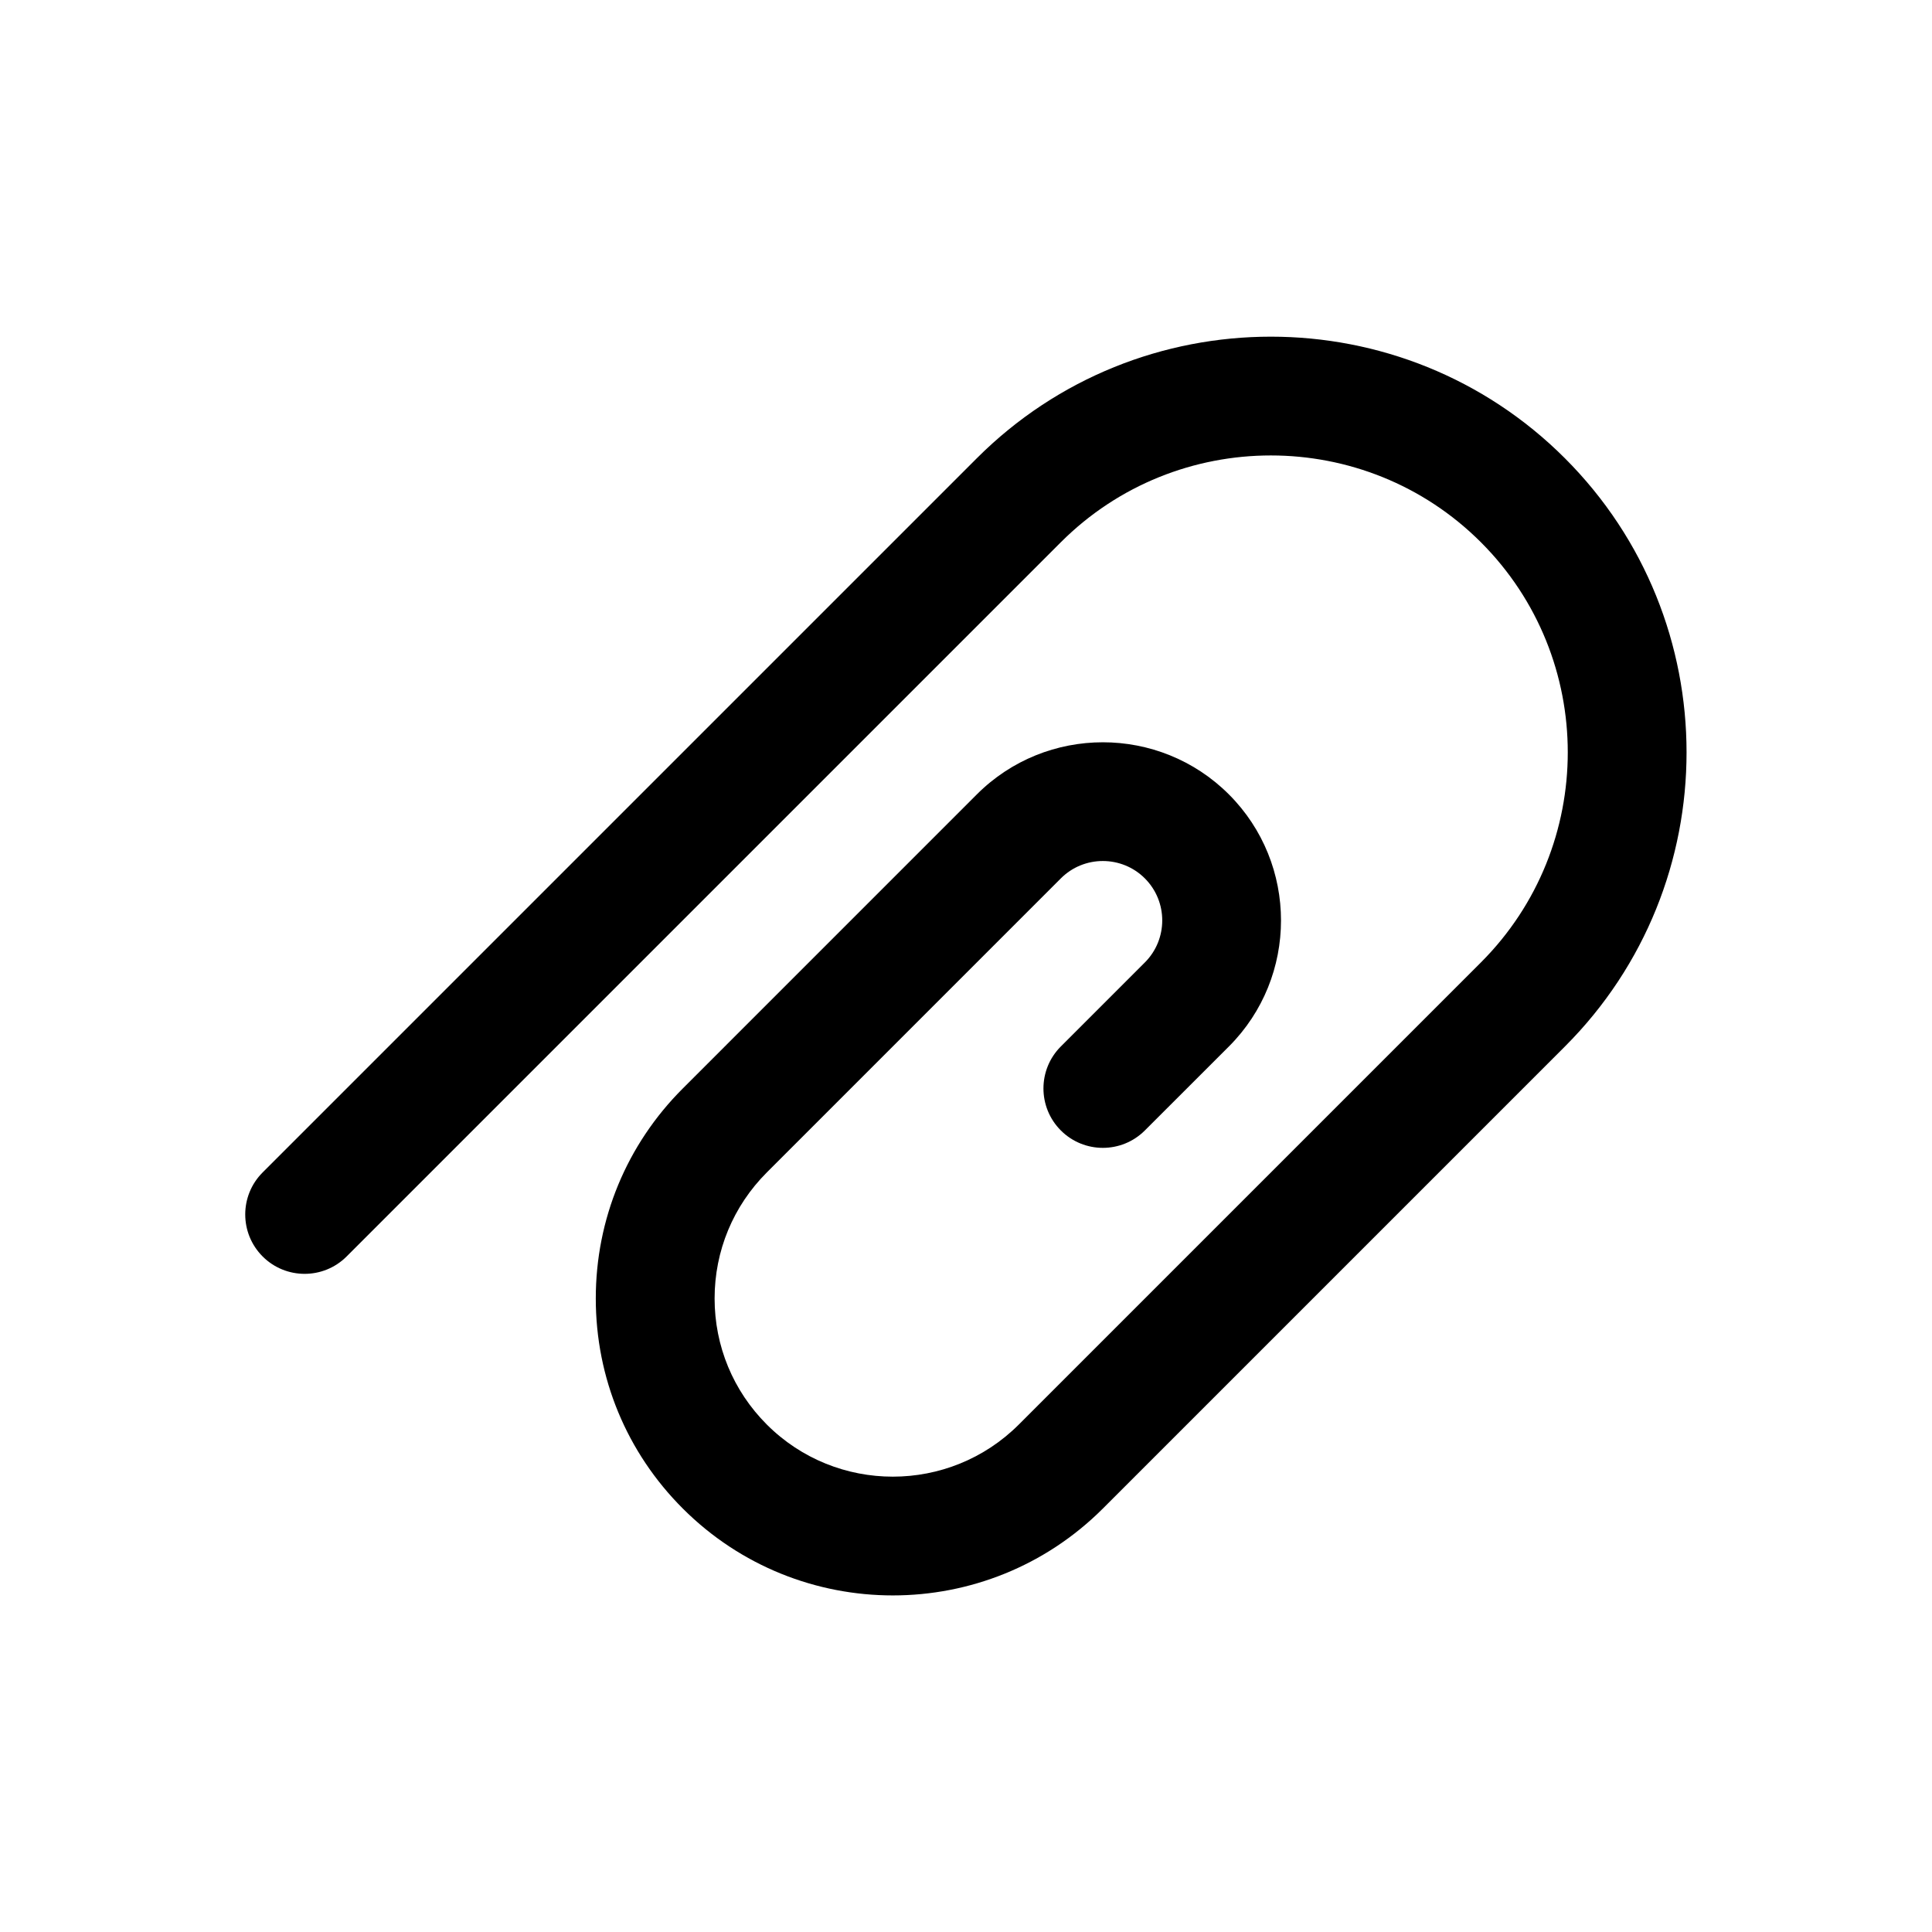 <?xml version="1.0" encoding="UTF-8"?>
<!-- Uploaded to: ICON Repo, www.svgrepo.com, Generator: ICON Repo Mixer Tools -->
<svg fill="#000000" width="800px" height="800px" version="1.1" viewBox="144 144 512 512" xmlns="http://www.w3.org/2000/svg">
 <path d="m558.72 265.45c-42.973-42.973-112.89-42.973-155.86 0l-189.26 189.26c-6.148 6.148-6.148 16.113 0 22.262 6.141 6.148 16.121 6.148 22.262 0l189.26-189.26c30.684-30.684 80.641-30.684 111.34 0 30.684 30.691 30.684 80.633 0 111.34l-122.46 122.46c-18.422 18.422-48.383 18.422-66.793 0-8.918-8.926-13.832-20.789-13.832-33.402 0-12.609 4.914-24.473 13.832-33.395l77.926-77.934c6.133-6.141 16.129-6.133 22.262 0 6.141 6.141 6.141 16.137 0.008 22.27l-22.27 22.27c-6.148 6.141-6.148 16.113 0 22.262 6.148 6.148 16.113 6.148 22.262 0l22.277-22.262c18.406-18.414 18.406-48.383-0.008-66.801-18.422-18.414-48.391-18.406-66.793 0l-77.926 77.934c-14.871 14.863-23.059 34.621-23.059 55.656 0 21.027 8.188 40.801 23.059 55.664 15.344 15.344 35.504 23.027 55.664 23.027 20.16 0 40.32-7.684 55.664-23.027l122.46-122.46c42.961-42.965 42.961-112.89-0.012-155.86z"/>
</svg>